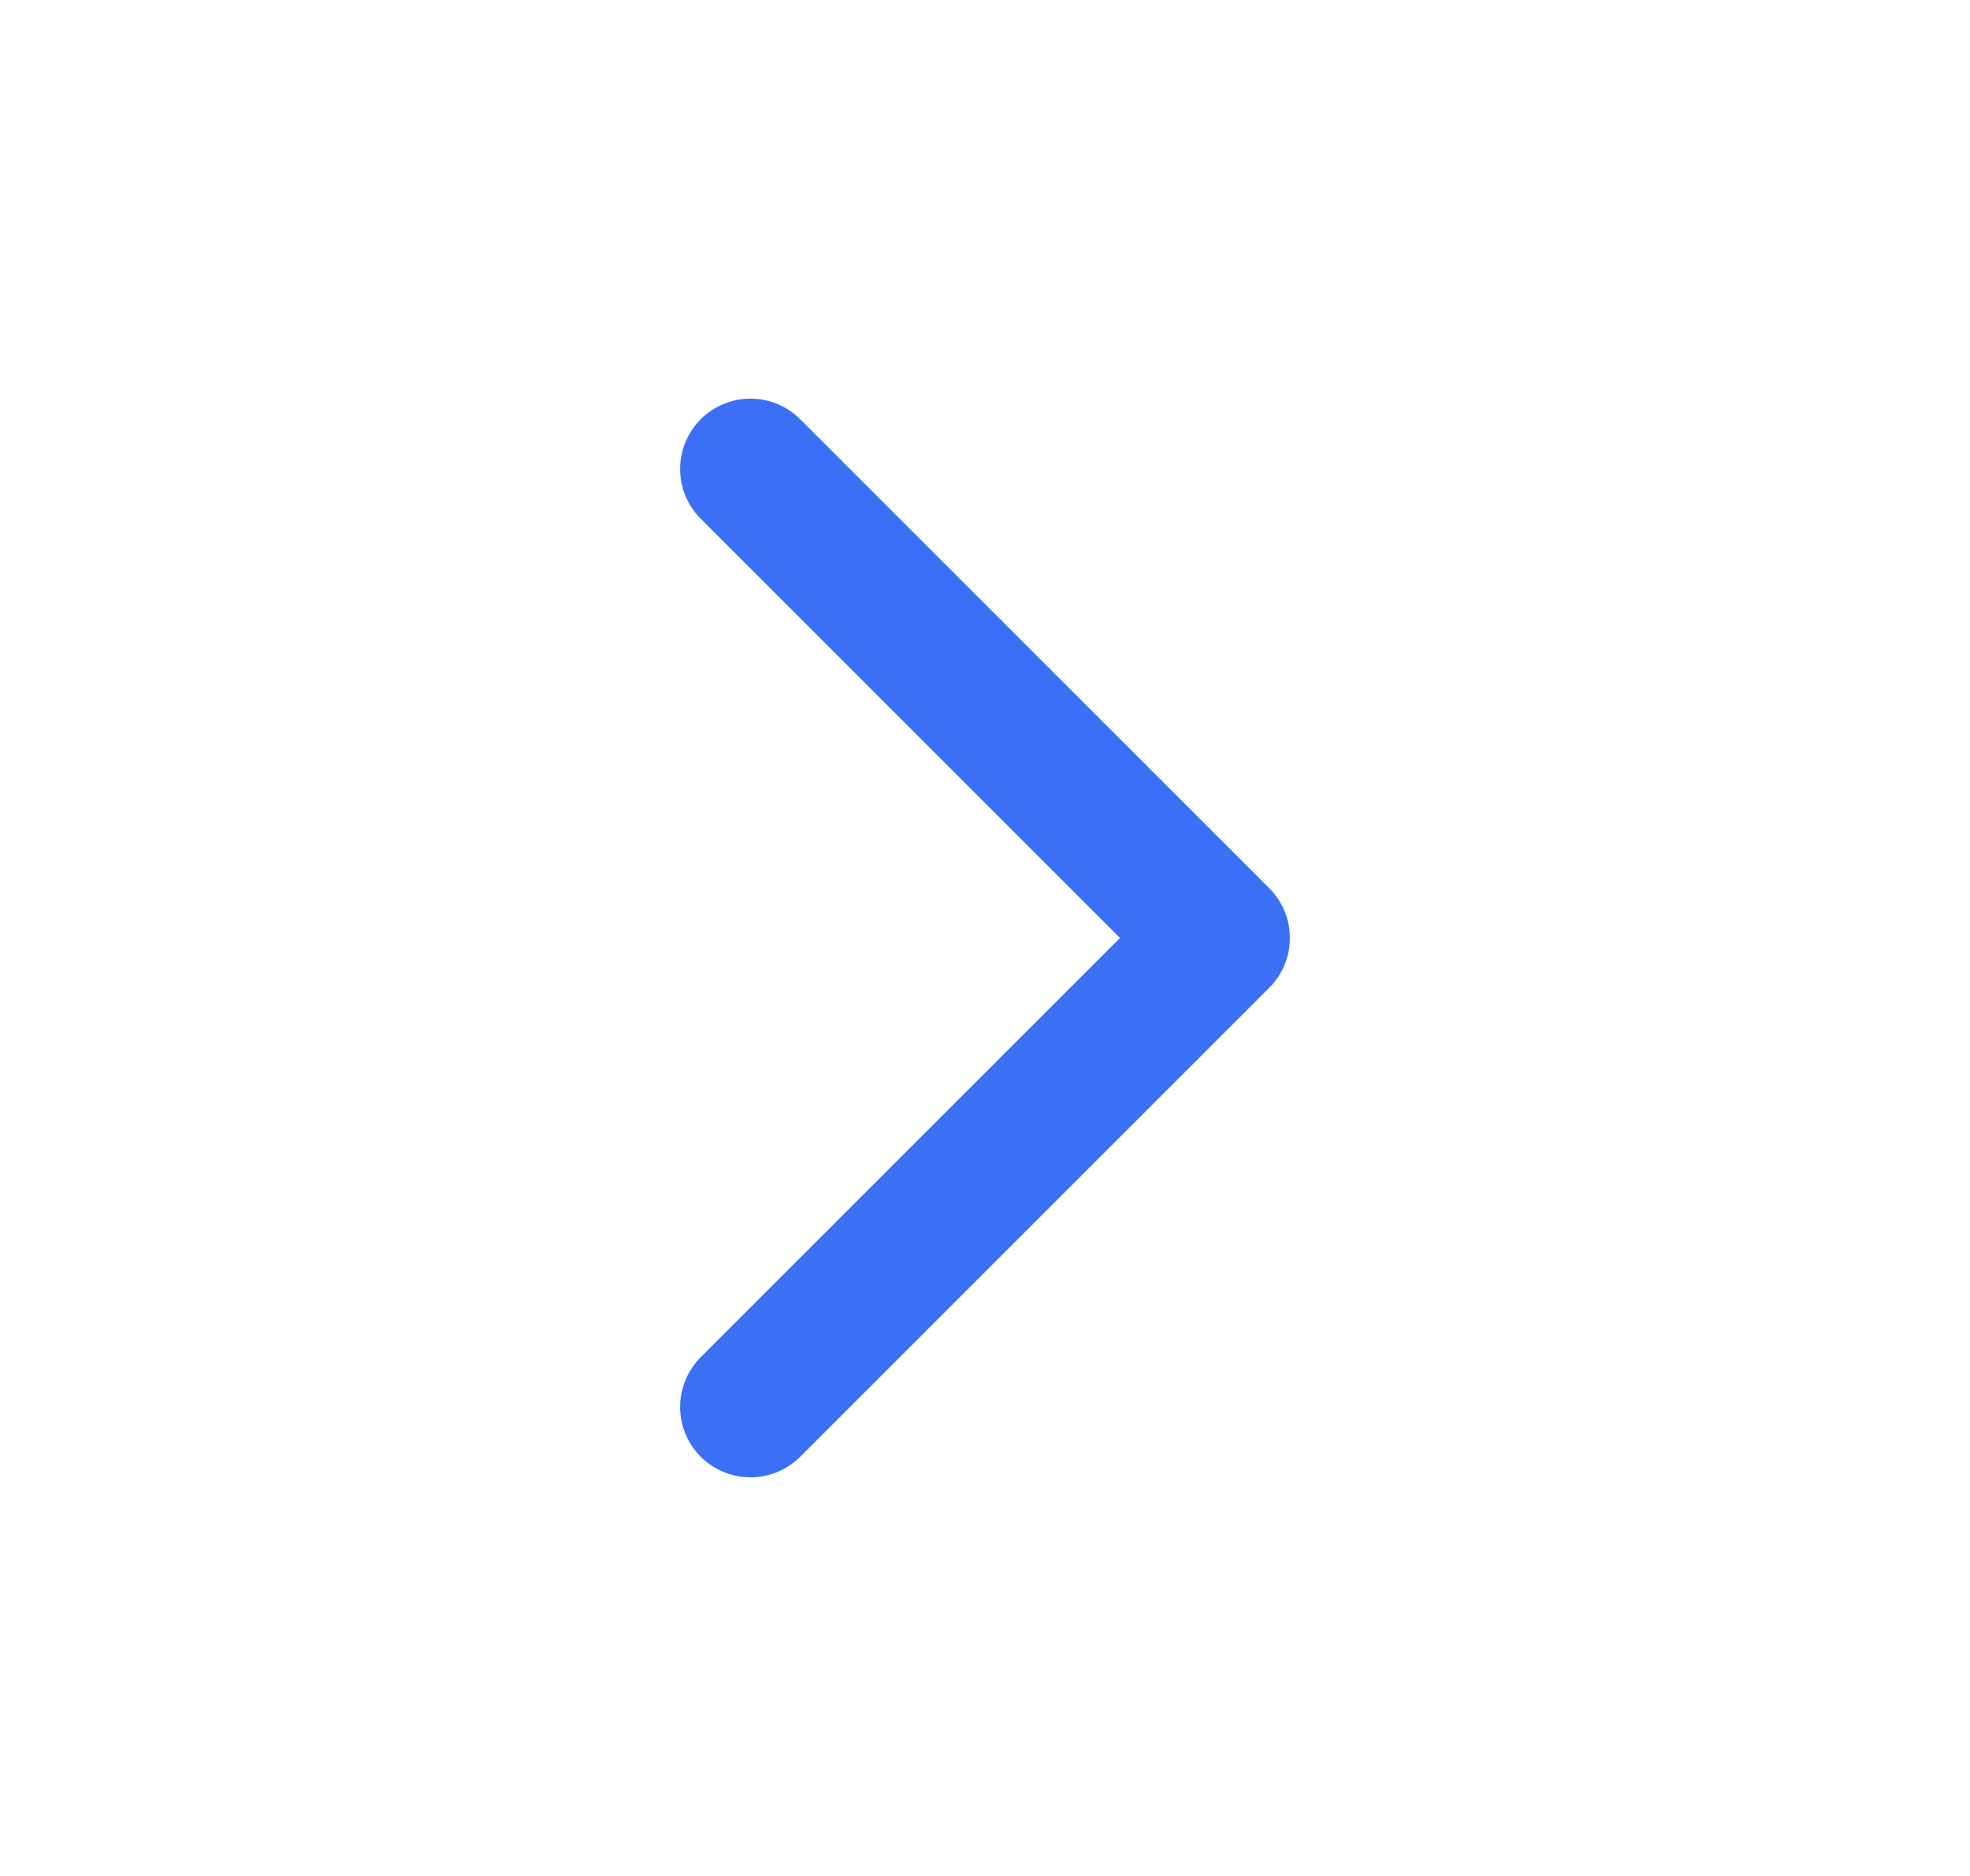 <?xml version="1.0" encoding="UTF-8"?> <svg xmlns="http://www.w3.org/2000/svg" width="21" height="20" viewBox="0 0 21 20" fill="none"><path d="M8 15L13 10L8 5" stroke="#3B6FF5" stroke-width="1.5" stroke-linecap="round" stroke-linejoin="round"></path></svg> 